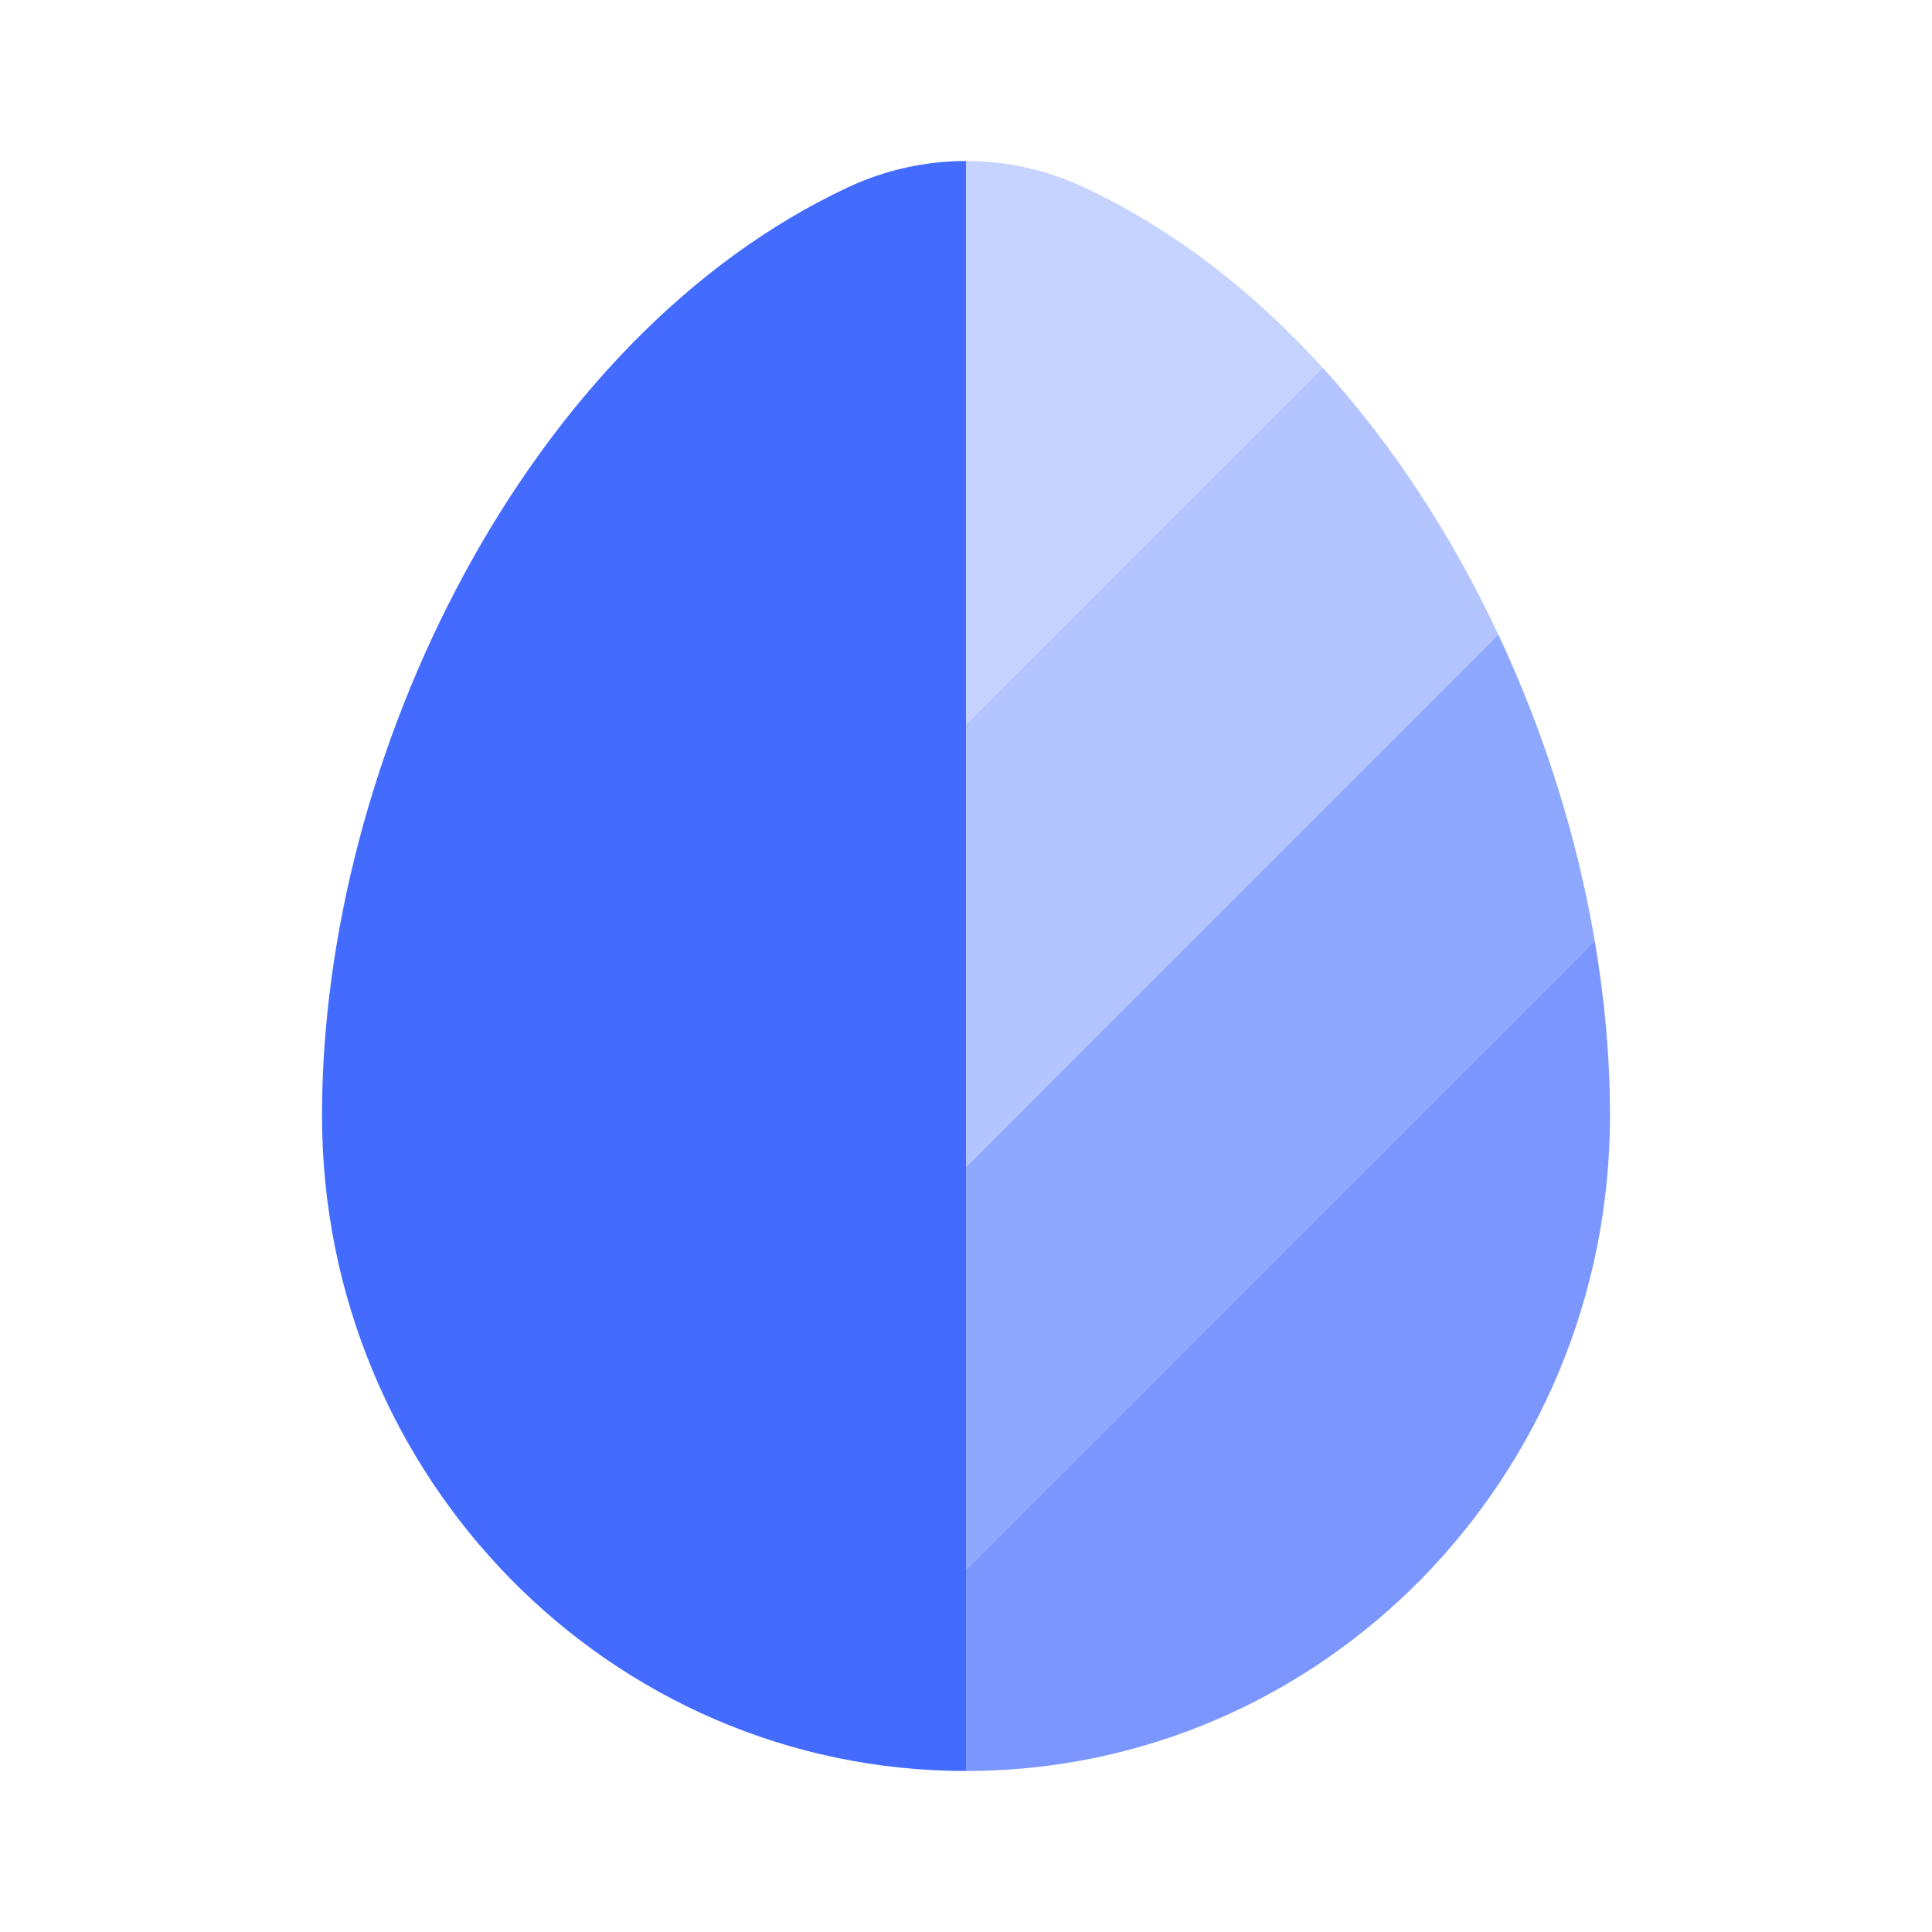 <svg width="36" height="36" viewBox="0 0 36 36" fill="none" xmlns="http://www.w3.org/2000/svg">
<path fill-rule="evenodd" clip-rule="evenodd" d="M18 33C11.373 33 6 27.531 6 20.785C6 14.092 9.83 6.281 15.806 3.488C16.502 3.163 17.251 3 18 3V33Z" fill="#436CFF"></path>
<path opacity="0.3" d="M20.194 3.488C19.498 3.163 18.749 3 18 3V13.5L24.648 6.853C23.353 5.431 21.857 4.265 20.194 3.488Z" fill="#436CFF"></path>
<path opacity="0.4" d="M18 13.5V21.75L27.921 11.829C27.063 9.998 25.959 8.294 24.648 6.853L18 13.5Z" fill="#436CFF"></path>
<path opacity="0.6" d="M18 29.25L29.716 17.533C29.387 15.597 28.776 13.65 27.921 11.828L18 21.75V29.25Z" fill="#436CFF"></path>
<path opacity="0.7" d="M29.716 17.533L18 29.25V33C24.627 33 30 27.531 30 20.785C30 19.721 29.903 18.629 29.716 17.533Z" fill="#436CFF"></path>
</svg>
